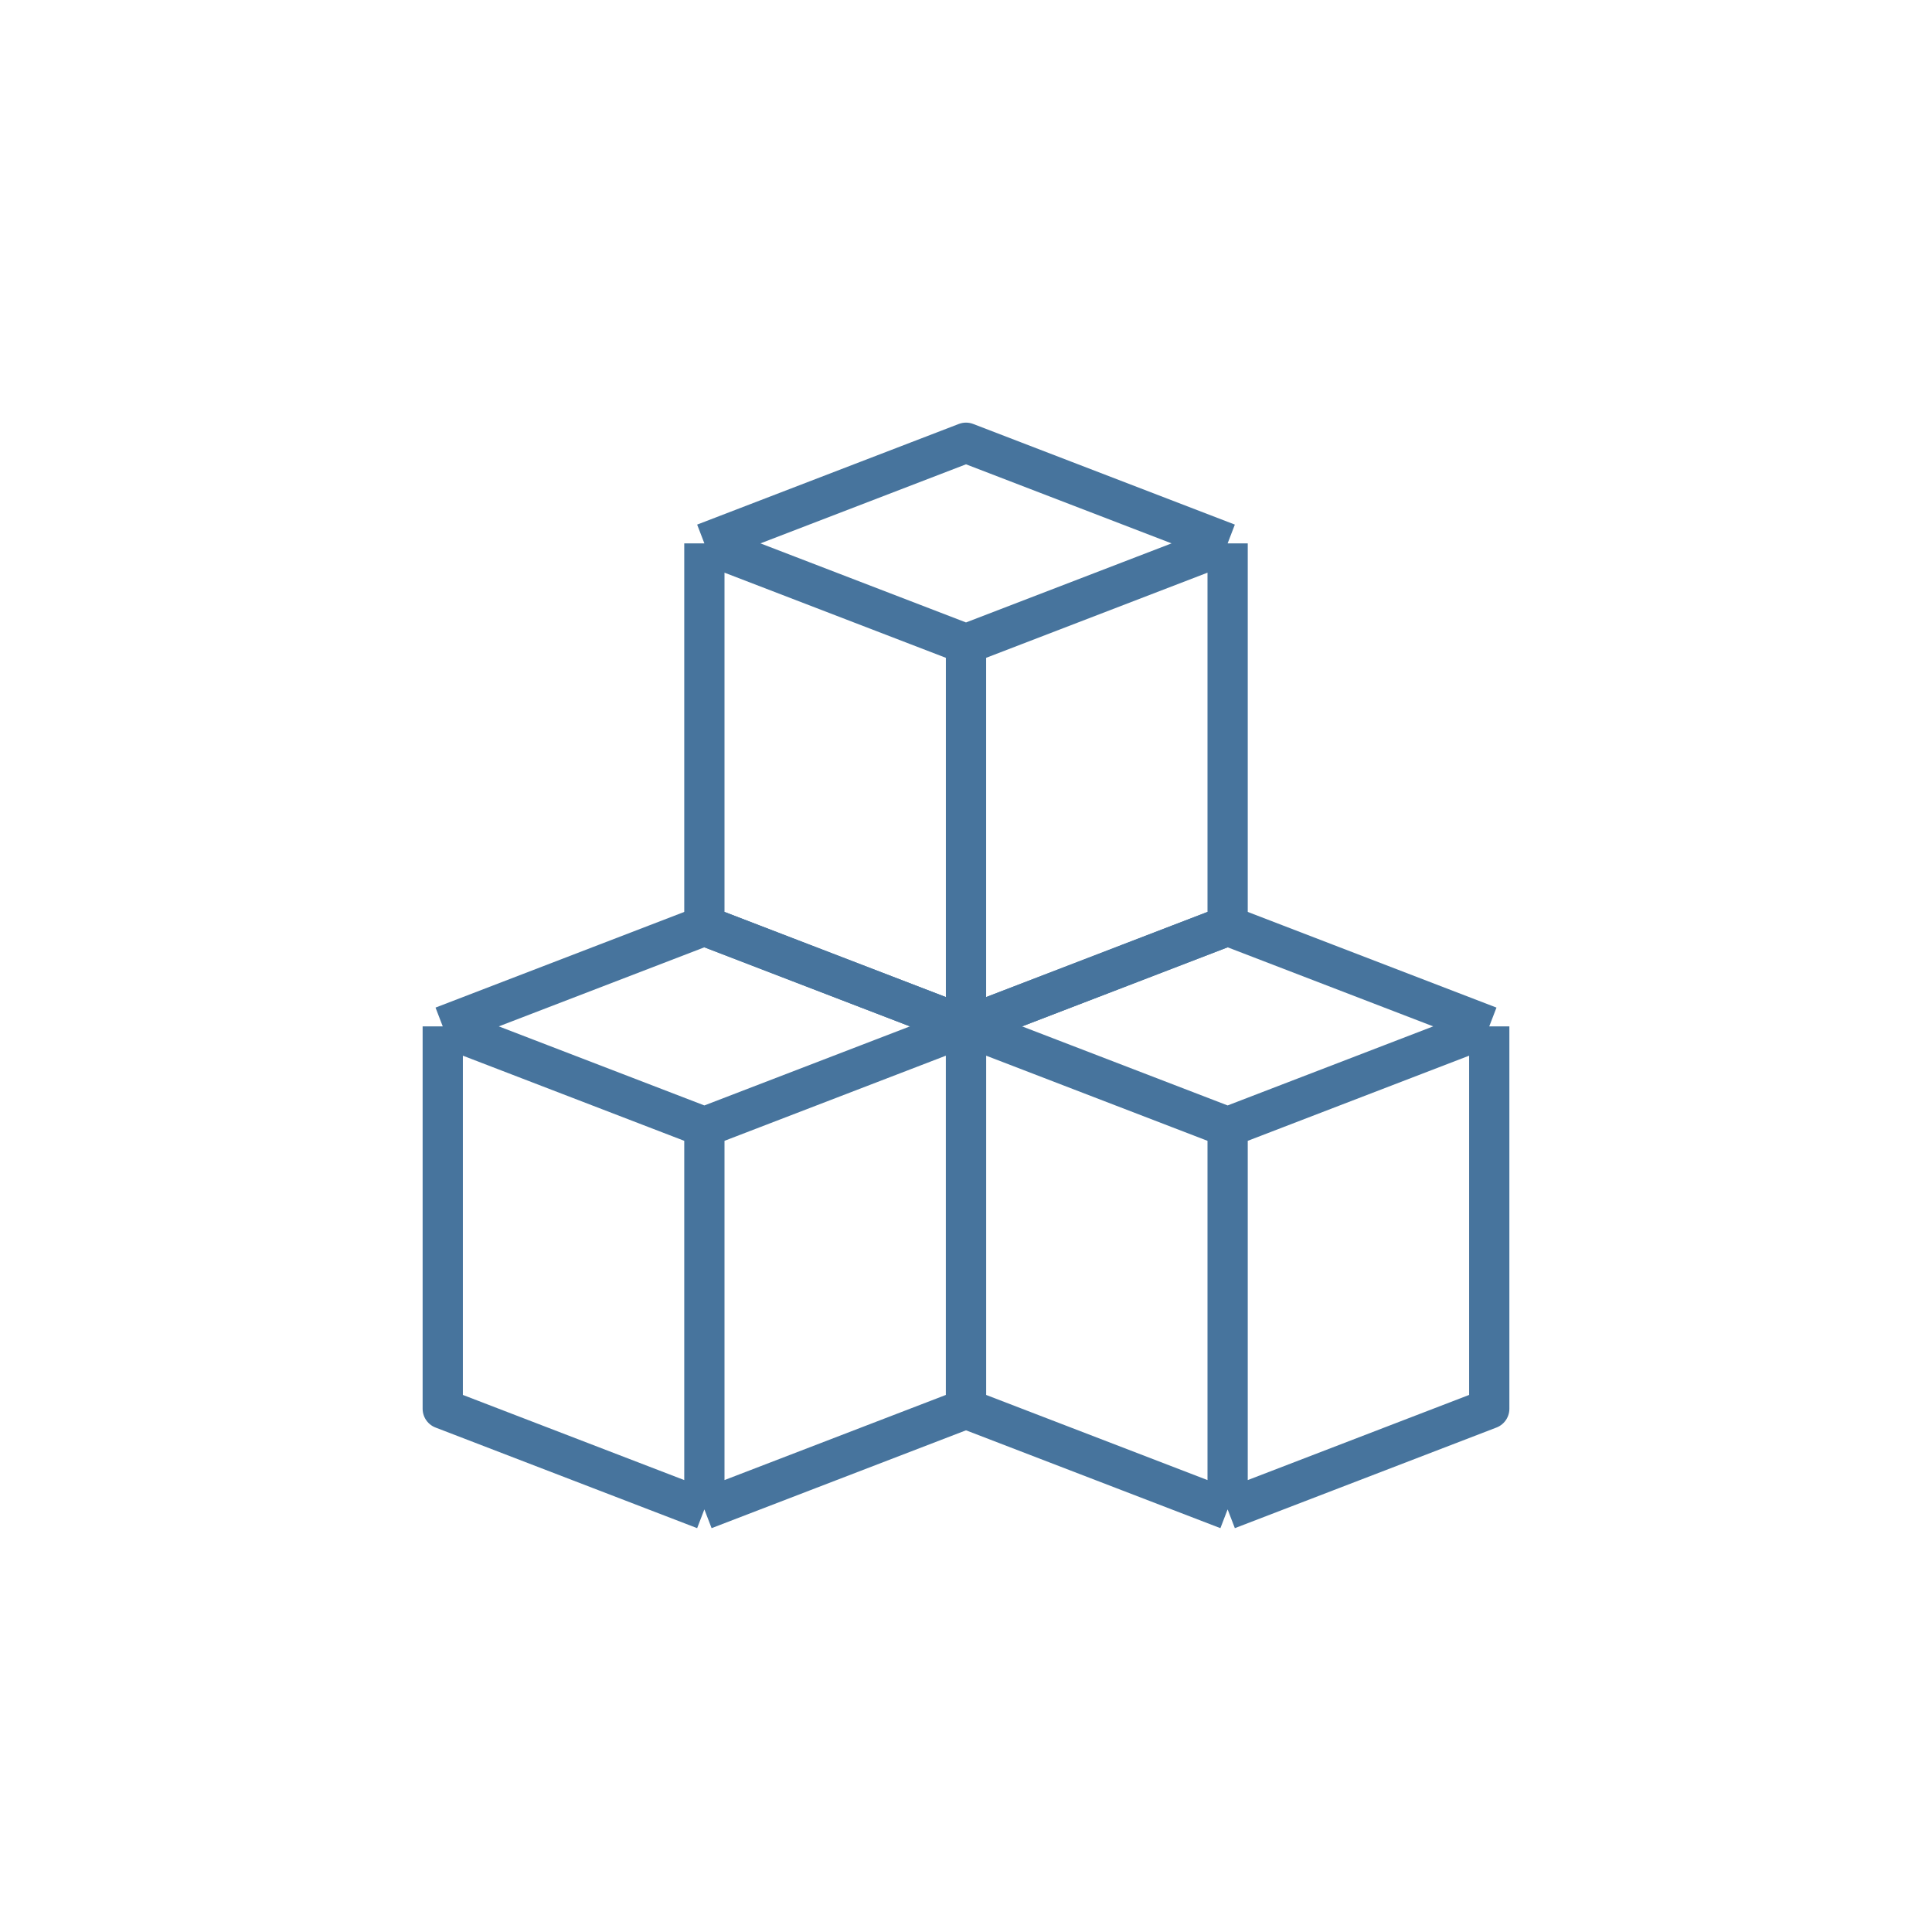 <?xml version="1.0" encoding="UTF-8"?> <svg xmlns="http://www.w3.org/2000/svg" width="96" height="96" viewBox="0 0 96 96" fill="none"><path d="M22 51L35 46L48 51M22 51L35 56M22 51V70L35 75M35 56L48 51M35 56V75M48 51V70L35 75" stroke="#47749D" stroke-width="2" stroke-linejoin="round"></path><path d="M48 51L61 46L74 51M48 51L61 56M48 51V70L61 75M61 56L74 51M61 56V75M74 51V70L61 75" stroke="#47749D" stroke-width="2" stroke-linejoin="round"></path><path d="M35 27L48 22L61 27M35 27L48 32M35 27V46L48 51M48 32L61 27M48 32V51M61 27V46L48 51" stroke="#47749D" stroke-width="2" stroke-linejoin="round"></path></svg> 